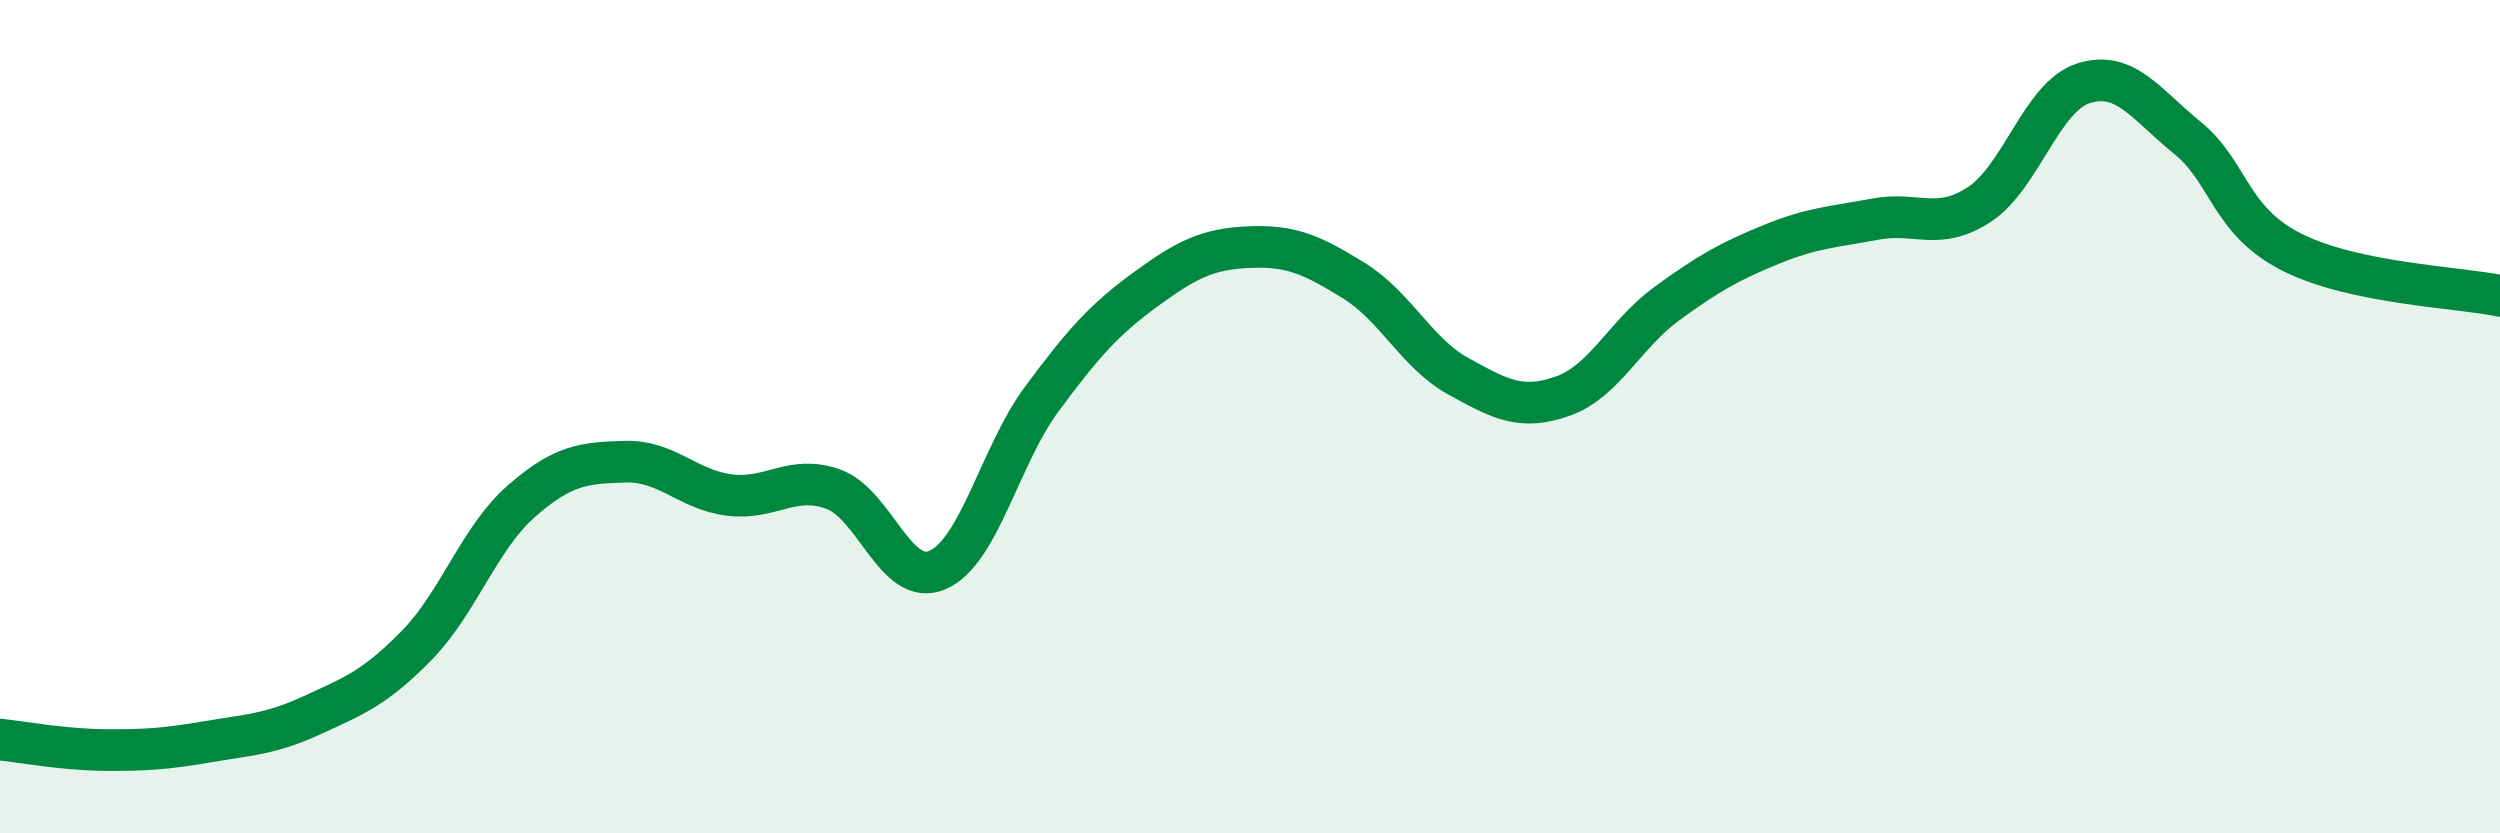 
    <svg width="60" height="20" viewBox="0 0 60 20" xmlns="http://www.w3.org/2000/svg">
      <path
        d="M 0,17.75 C 0.5,17.8 1.5,17.99 2.5,18 C 3.5,18.01 4,17.97 5,17.8 C 6,17.63 6.5,17.62 7.5,17.16 C 8.5,16.7 9,16.51 10,15.49 C 11,14.47 11.5,12.92 12.5,12.04 C 13.5,11.16 14,11.11 15,11.08 C 16,11.05 16.5,11.75 17.5,11.88 C 18.5,12.01 19,11.38 20,11.74 C 21,12.1 21.5,14.11 22.5,13.68 C 23.5,13.25 24,10.93 25,9.58 C 26,8.23 26.5,7.67 27.5,6.94 C 28.5,6.21 29,5.97 30,5.93 C 31,5.89 31.5,6.12 32.5,6.74 C 33.5,7.36 34,8.48 35,9.03 C 36,9.58 36.5,9.86 37.5,9.51 C 38.5,9.16 39,8.02 40,7.29 C 41,6.56 41.5,6.28 42.5,5.87 C 43.5,5.46 44,5.45 45,5.26 C 46,5.07 46.5,5.56 47.5,4.91 C 48.5,4.26 49,2.32 50,2 C 51,1.68 51.5,2.5 52.5,3.31 C 53.5,4.12 53.5,5.29 55,6.05 C 56.5,6.81 59,6.89 60,7.1L60 20L0 20Z"
        fill="#008740"
        opacity="0.1"
        stroke-linecap="round"
        stroke-linejoin="round"
      />
      <path
        d="M 0,17.75 C 0.5,17.8 1.5,17.99 2.5,18 C 3.5,18.01 4,17.97 5,17.8 C 6,17.63 6.5,17.62 7.5,17.16 C 8.5,16.7 9,16.51 10,15.49 C 11,14.47 11.5,12.92 12.5,12.04 C 13.5,11.16 14,11.11 15,11.08 C 16,11.05 16.5,11.75 17.5,11.88 C 18.5,12.01 19,11.38 20,11.74 C 21,12.1 21.5,14.11 22.5,13.68 C 23.5,13.25 24,10.93 25,9.58 C 26,8.23 26.5,7.67 27.5,6.94 C 28.5,6.21 29,5.97 30,5.93 C 31,5.89 31.5,6.12 32.5,6.74 C 33.5,7.36 34,8.48 35,9.03 C 36,9.58 36.5,9.86 37.5,9.51 C 38.5,9.16 39,8.02 40,7.29 C 41,6.56 41.5,6.28 42.5,5.87 C 43.5,5.46 44,5.45 45,5.26 C 46,5.07 46.5,5.56 47.5,4.91 C 48.5,4.26 49,2.32 50,2 C 51,1.68 51.5,2.5 52.5,3.31 C 53.5,4.12 53.5,5.29 55,6.05 C 56.5,6.81 59,6.89 60,7.1"
        stroke="#008740"
        stroke-width="1"
        fill="none"
        stroke-linecap="round"
        stroke-linejoin="round"
      />
    </svg>
  